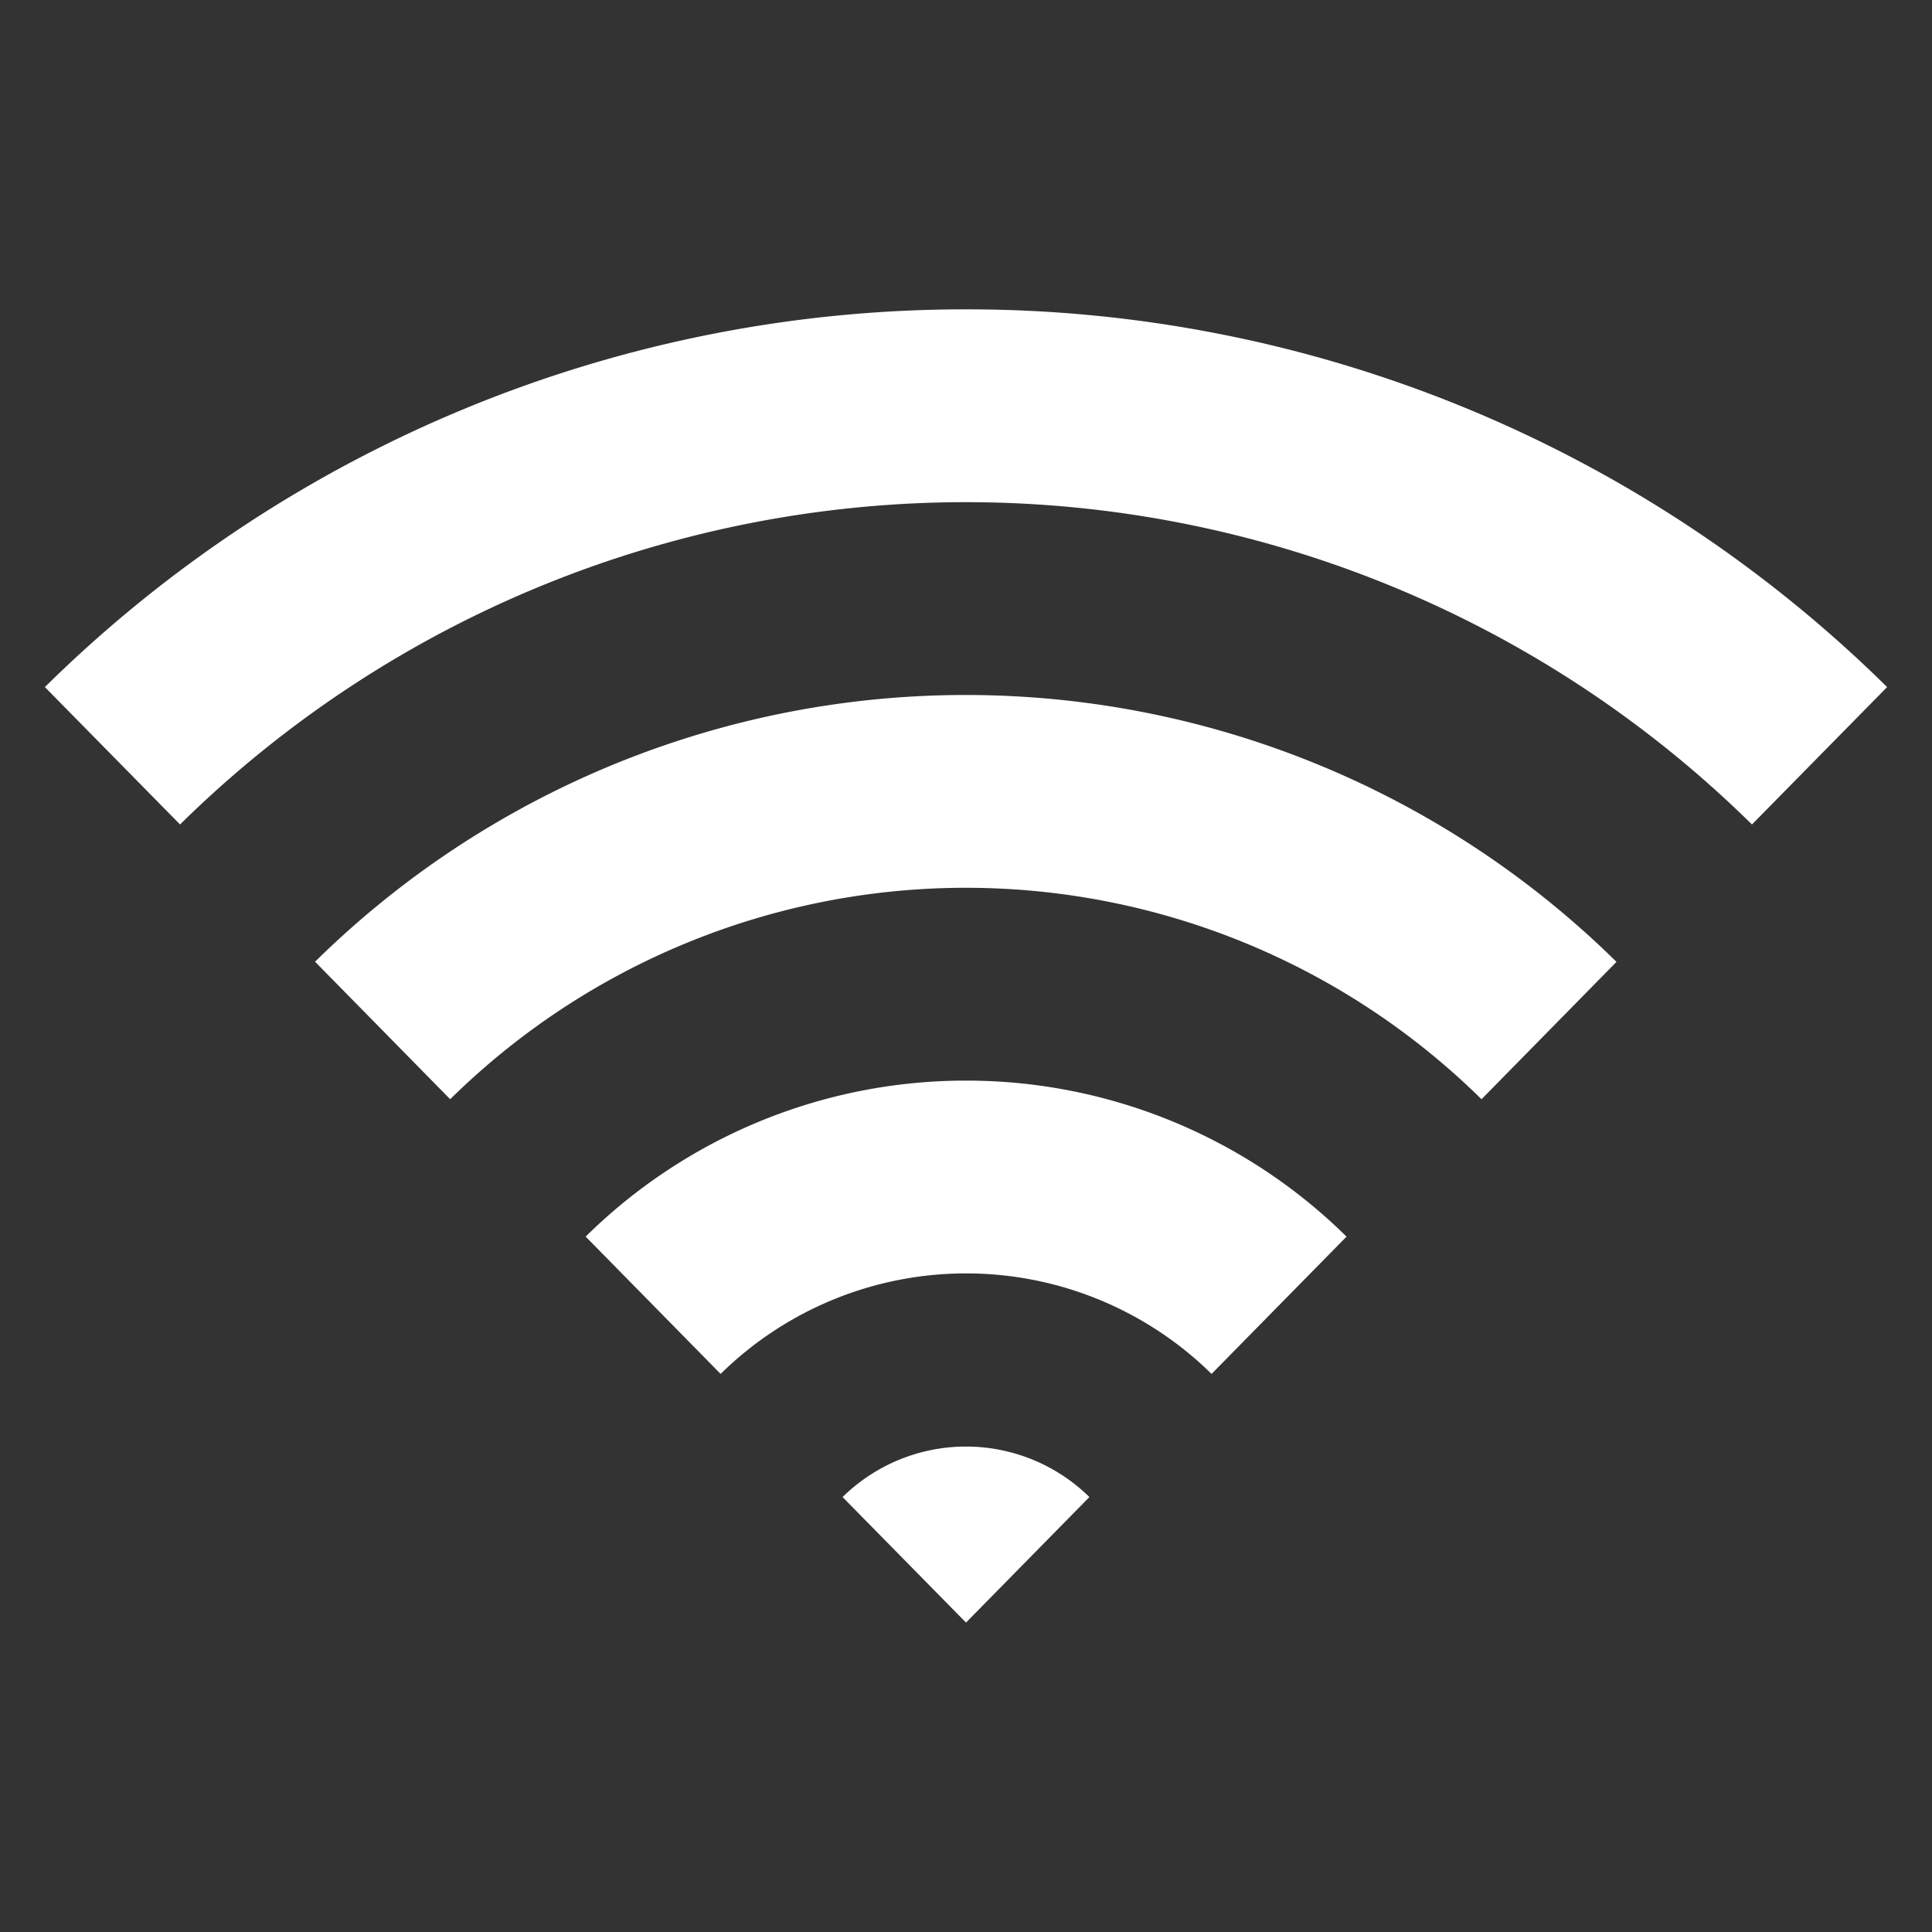 <svg id="Layer_1" data-name="Layer 1" xmlns="http://www.w3.org/2000/svg" viewBox="0 0 501 501"><rect x="0" y="0" width="501" height="501" fill="#333333" stroke="none"/><defs><style>.cls-1{fill:#fff;}</style></defs><path class="cls-1" d="M250.5,280.22a140.31,140.31,0,0,1,98.68,40.46l-35,35.6a90.76,90.76,0,0,0-127.31,0l-35-35.61A140.31,140.31,0,0,1,250.5,280.22ZM81.74,249.43l35,35.62a190.47,190.47,0,0,1,267.44,0l35-35.62a240.36,240.36,0,0,0-337.52,0ZM250.5,80.22A339.64,339.64,0,0,0,11.64,178.17L46.69,213.8a290.29,290.29,0,0,1,407.62,0l35.05-35.63A339.64,339.64,0,0,0,250.5,80.22Zm-32,308,32,32.54,32-32.55a45.65,45.65,0,0,0-64,0Z"/></svg>